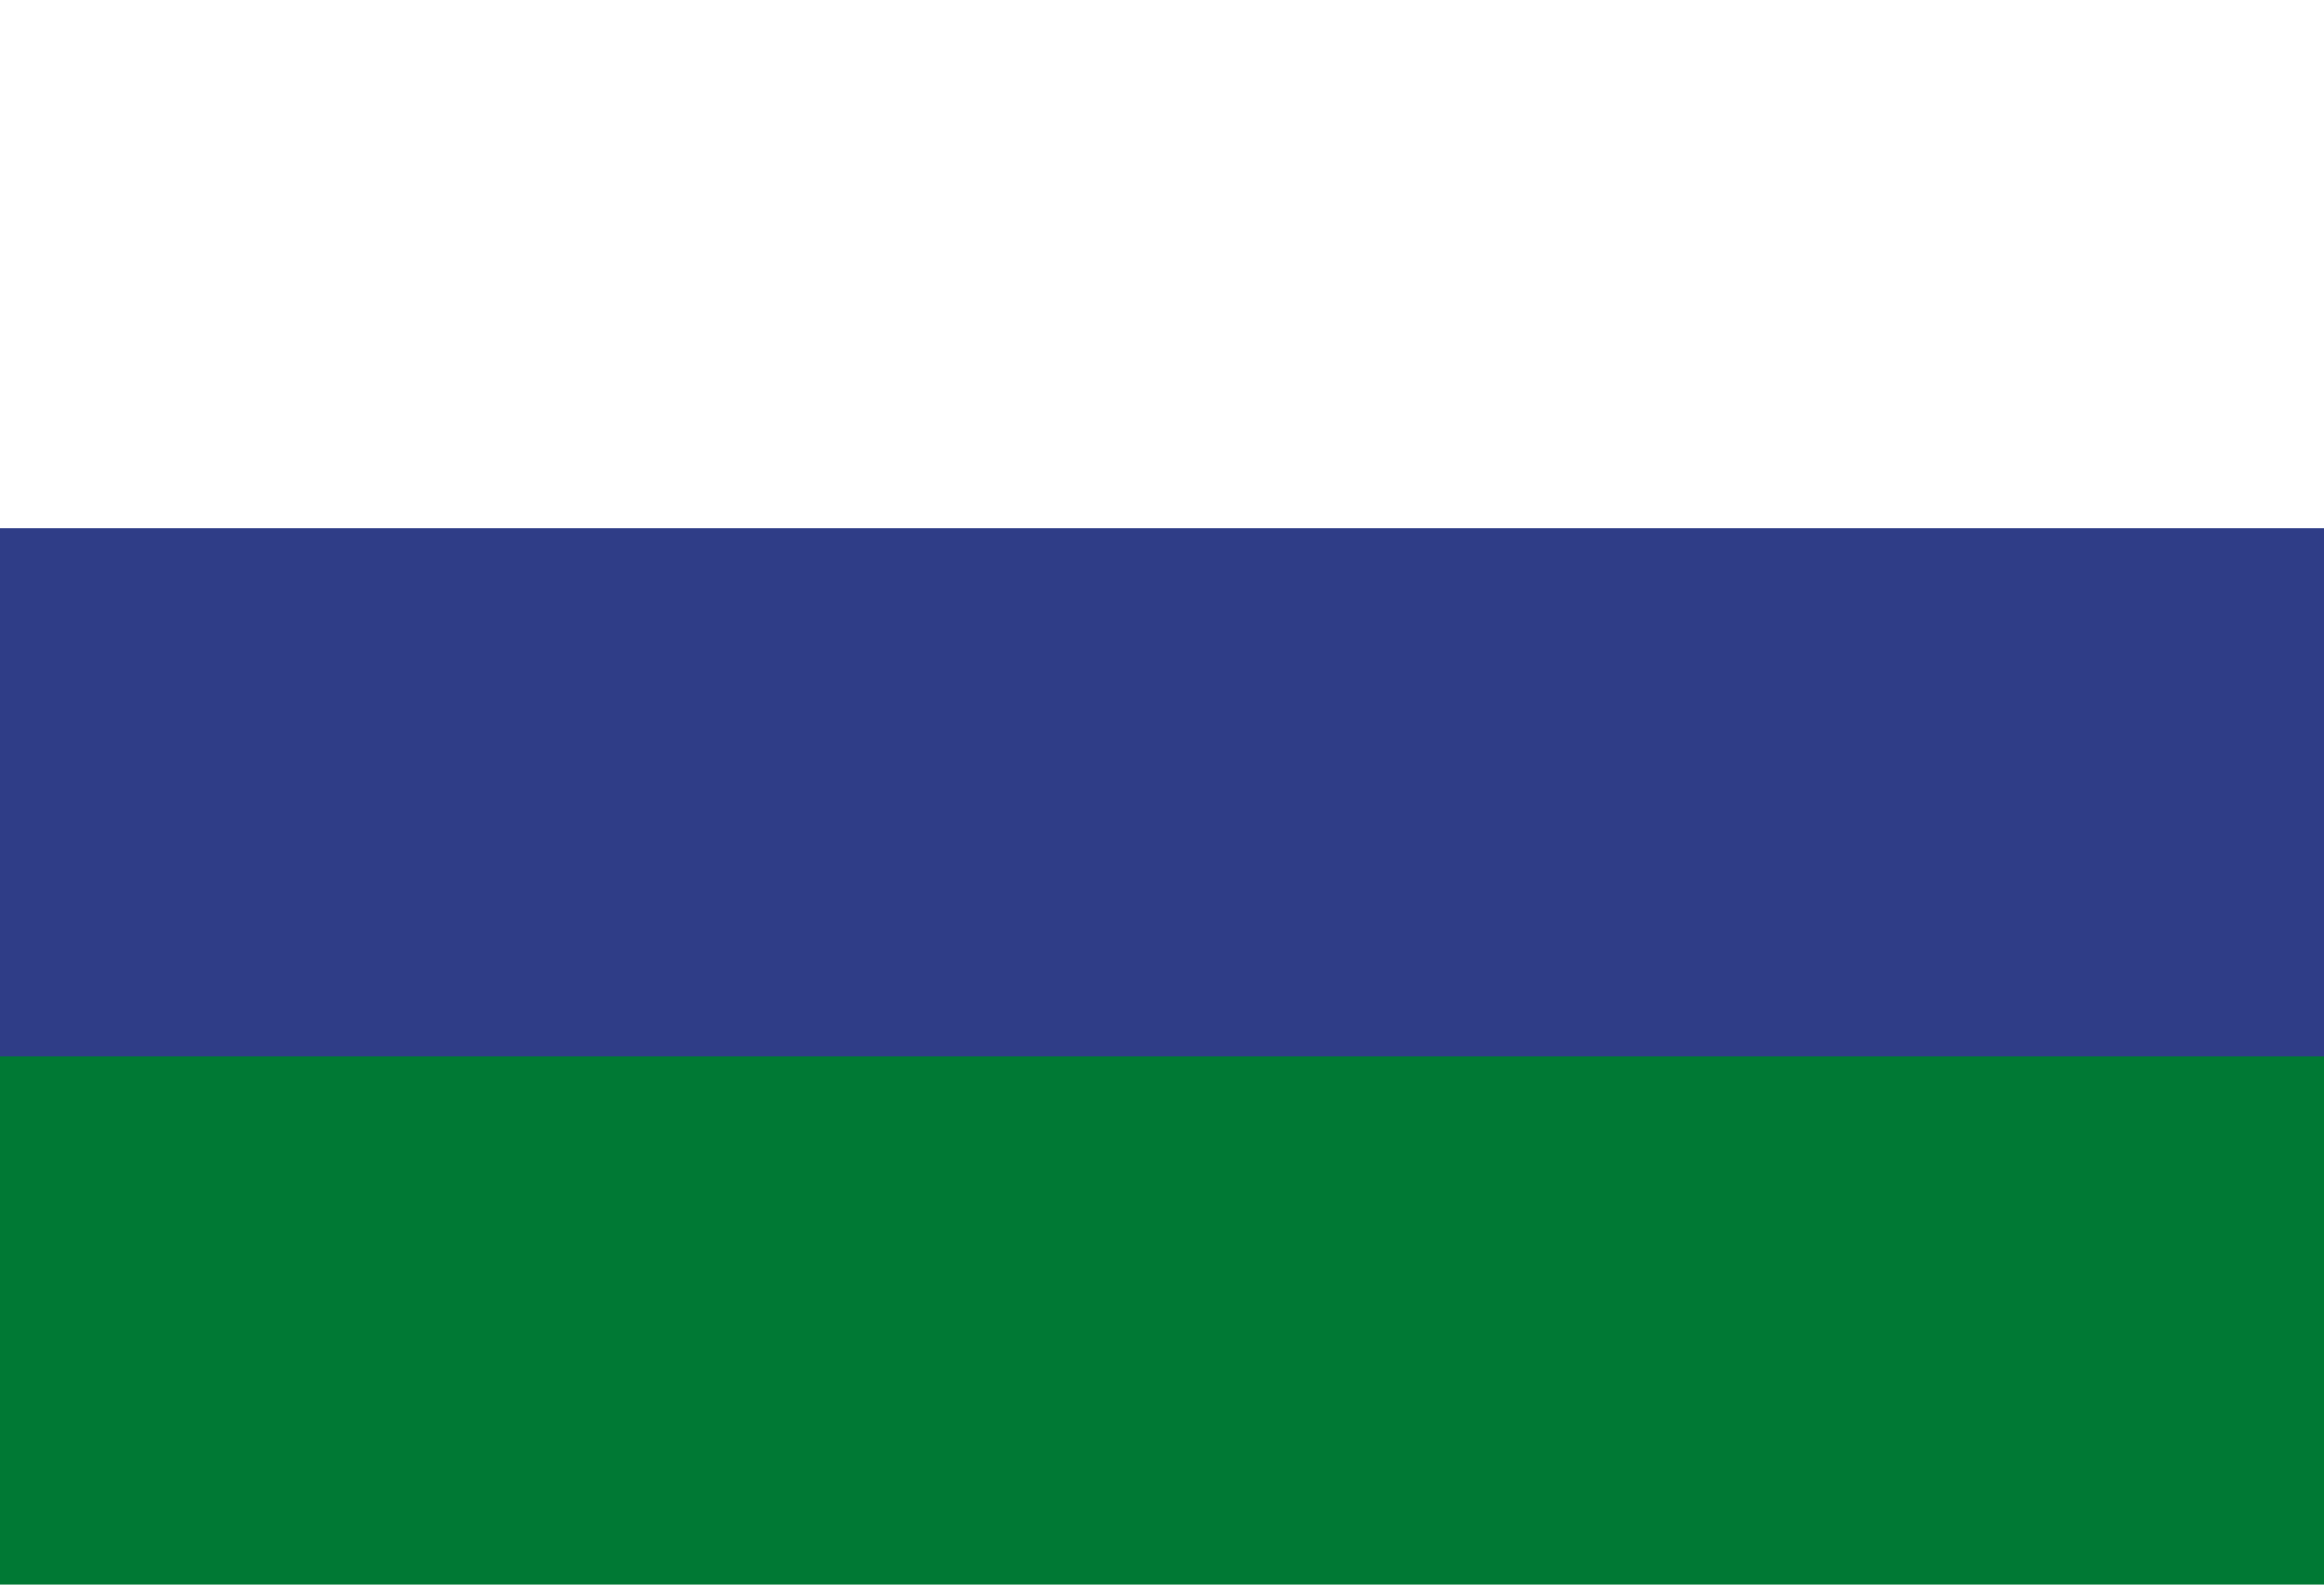 <?xml version="1.0" encoding="UTF-8" standalone="no"?>
<svg xmlns="http://www.w3.org/2000/svg" xml:space="preserve" width="1100" height="750">
  <path fill="#007934" d="M0 0h1100v750H0z"/>
  <path fill="#2f3d87" d="M0 0h1100v500H0z"/>
  <path fill="#fff" d="M0 0h1100v250H0z"/>
</svg>